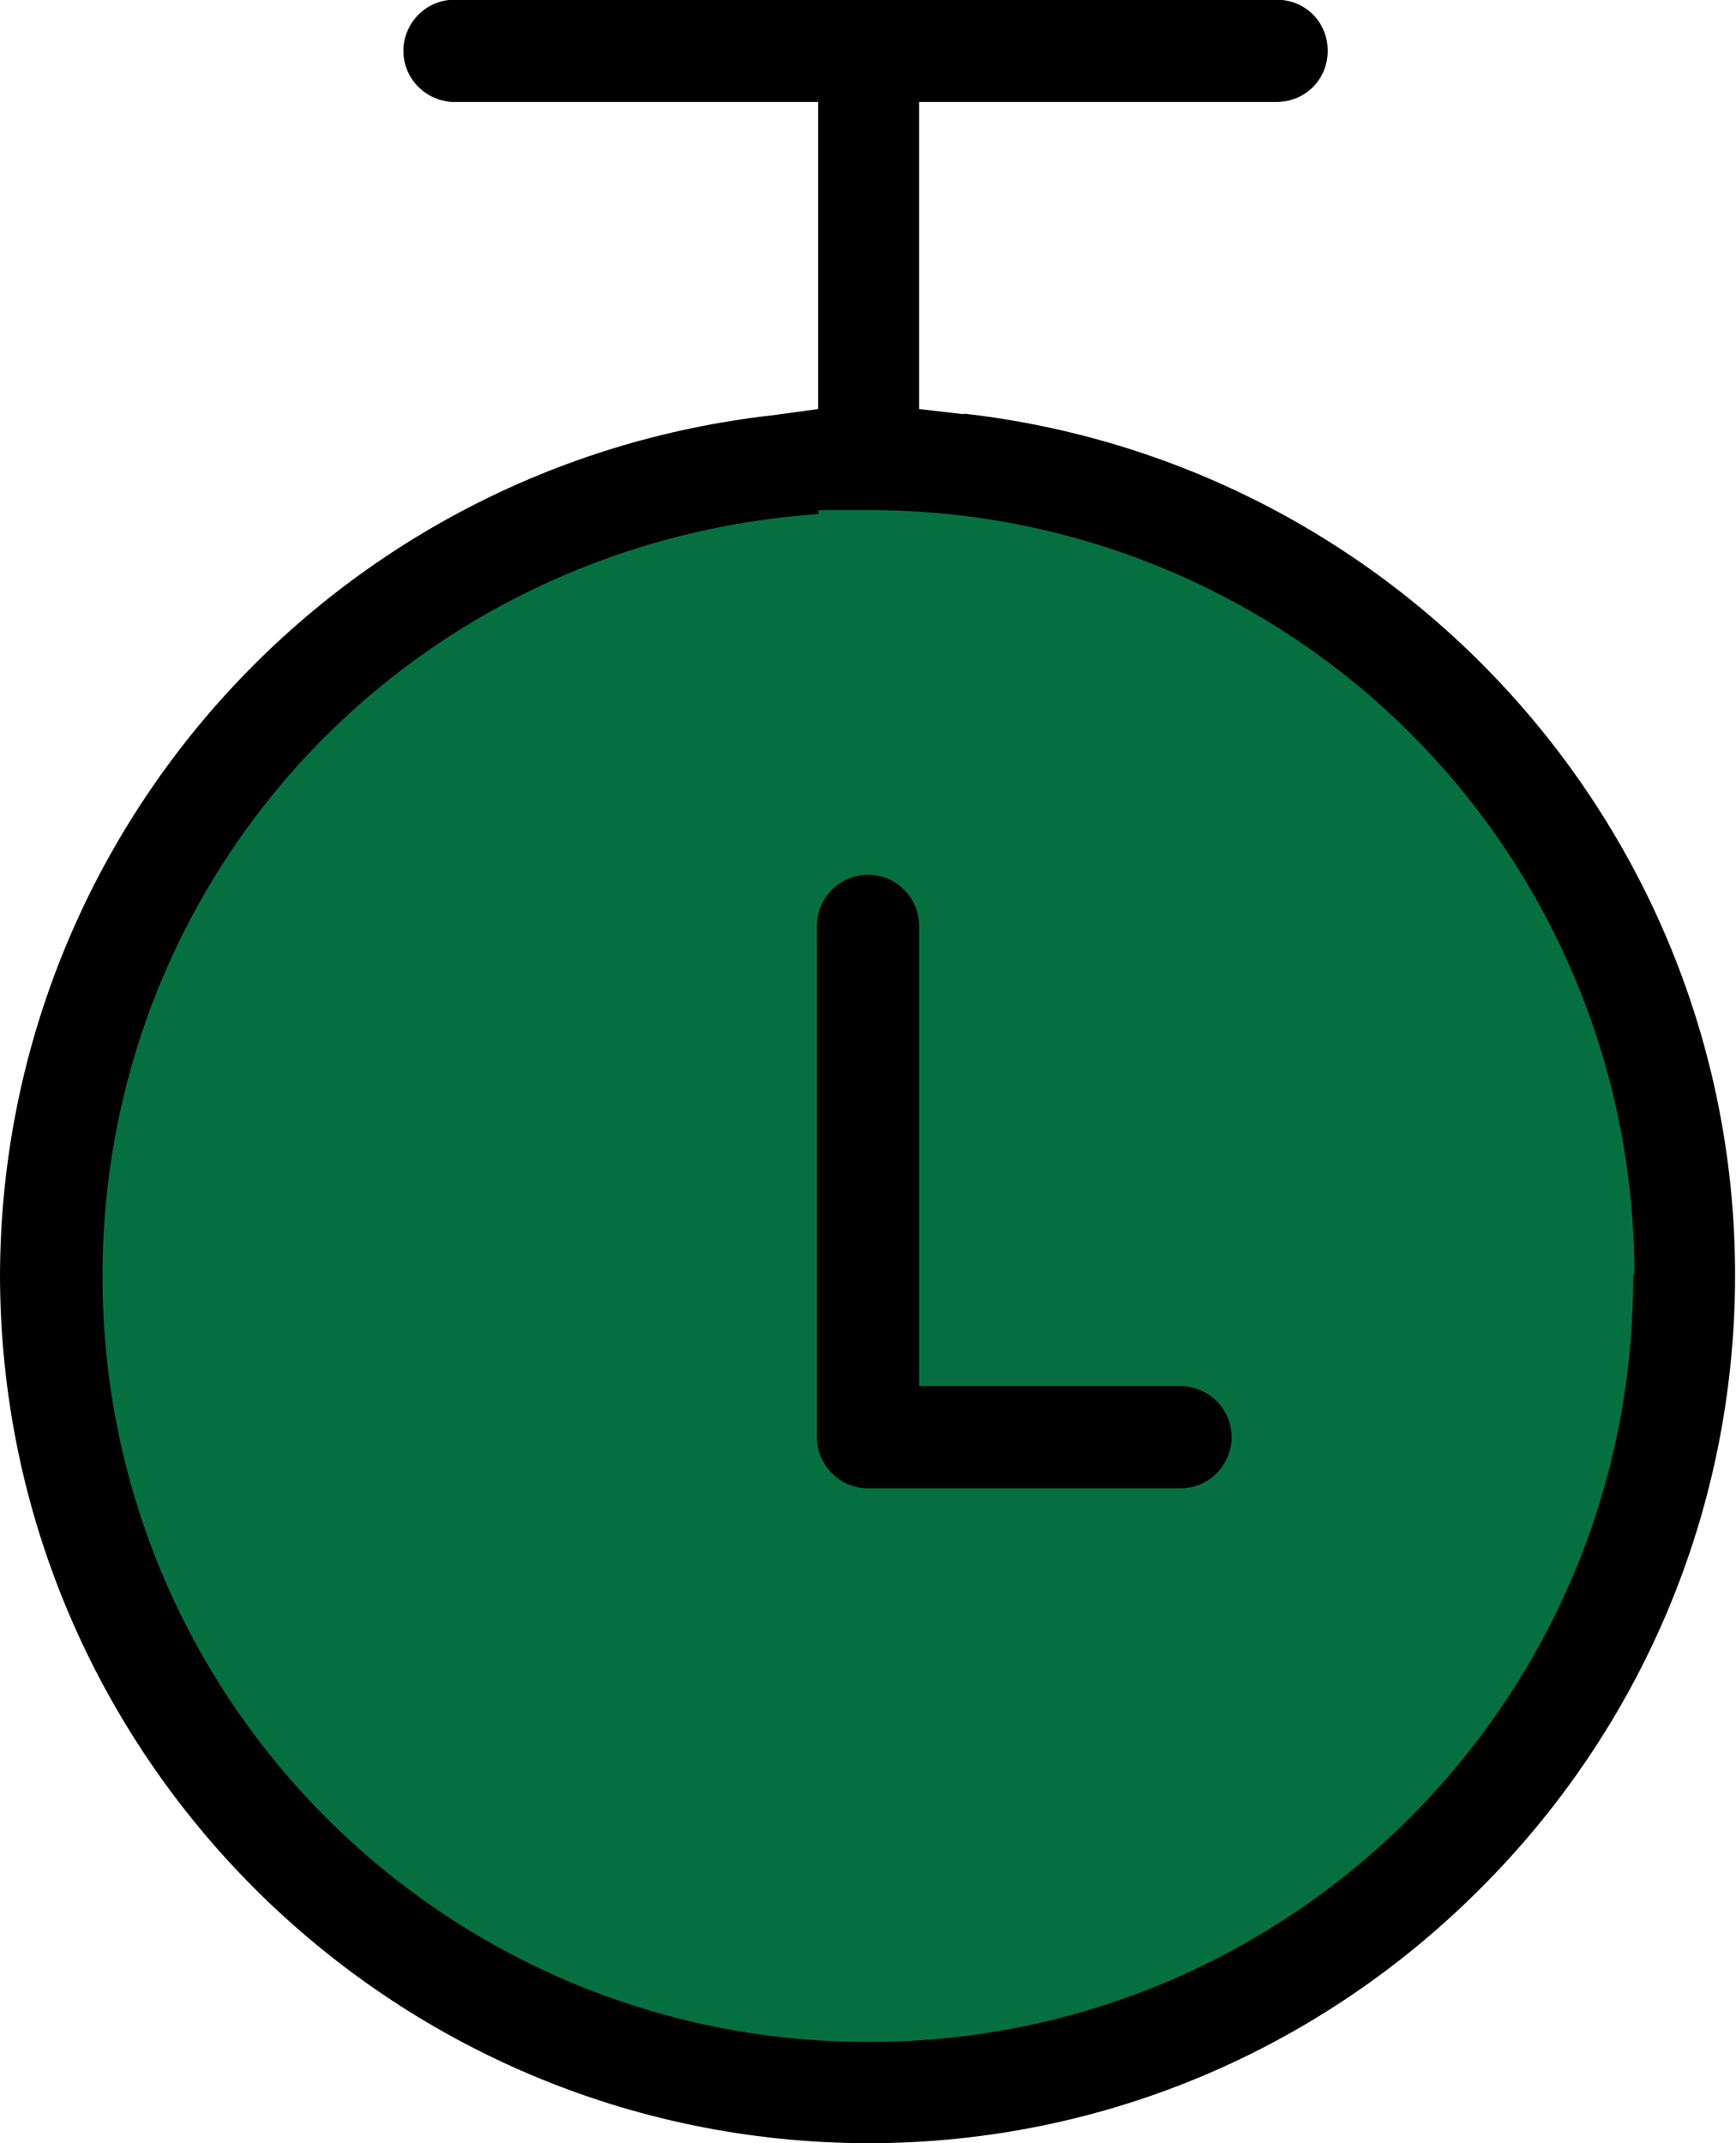 <?xml version="1.0" encoding="UTF-8"?><svg id="Layer_2" xmlns="http://www.w3.org/2000/svg" viewBox="0 0 56.72 70"><defs><style>.cls-1{fill:#066f40;}.cls-2{fill:none;}</style></defs><g id="Layer_1-2"><circle class="cls-1" cx="28.35" cy="41.68" r="27.35"/><g><rect class="cls-2" width="56.72" height="70"/><path d="m38.71,45.27h-8.68v-15.03c0-.9-.73-1.67-1.67-1.67s-1.67.77-1.67,1.67v16.7c0,.93.77,1.67,1.67,1.67h10.21c.87,0,1.6-.67,1.67-1.57v-.1c0-.87-.67-1.6-1.57-1.67h.03Z"/><path d="m31.5,13.53l-1.47-.17V3.33h11.68c.93,0,1.67-.73,1.67-1.67s-.73-1.67-1.67-1.67H14.85c-.87,0-1.6.67-1.67,1.57v.1c0,.87.67,1.6,1.57,1.67h11.98v10.03l-.73.1-.73.1C10.88,15.17.03,27.27,0,41.67c.03,15.63,12.71,28.3,28.36,28.33,7.81,0,14.88-3.17,20.02-8.33,5.14-5.13,8.31-12.2,8.31-20.03,0-14.4-10.88-26.5-25.19-28.13v.03Zm21.86,28.13v.1c0,13.73-11.14,24.9-24.89,24.93h-.13c-13.78,0-24.96-11.13-24.99-24.93v-.1c0-6.9,2.8-13.17,7.34-17.67,4.17-4.13,9.81-6.77,16.05-7.2v-.13h1.67c6.91,0,13.18,2.8,17.68,7.3,4.5,4.5,7.31,10.77,7.31,17.67l-.03.03Z"/></g></g></svg>